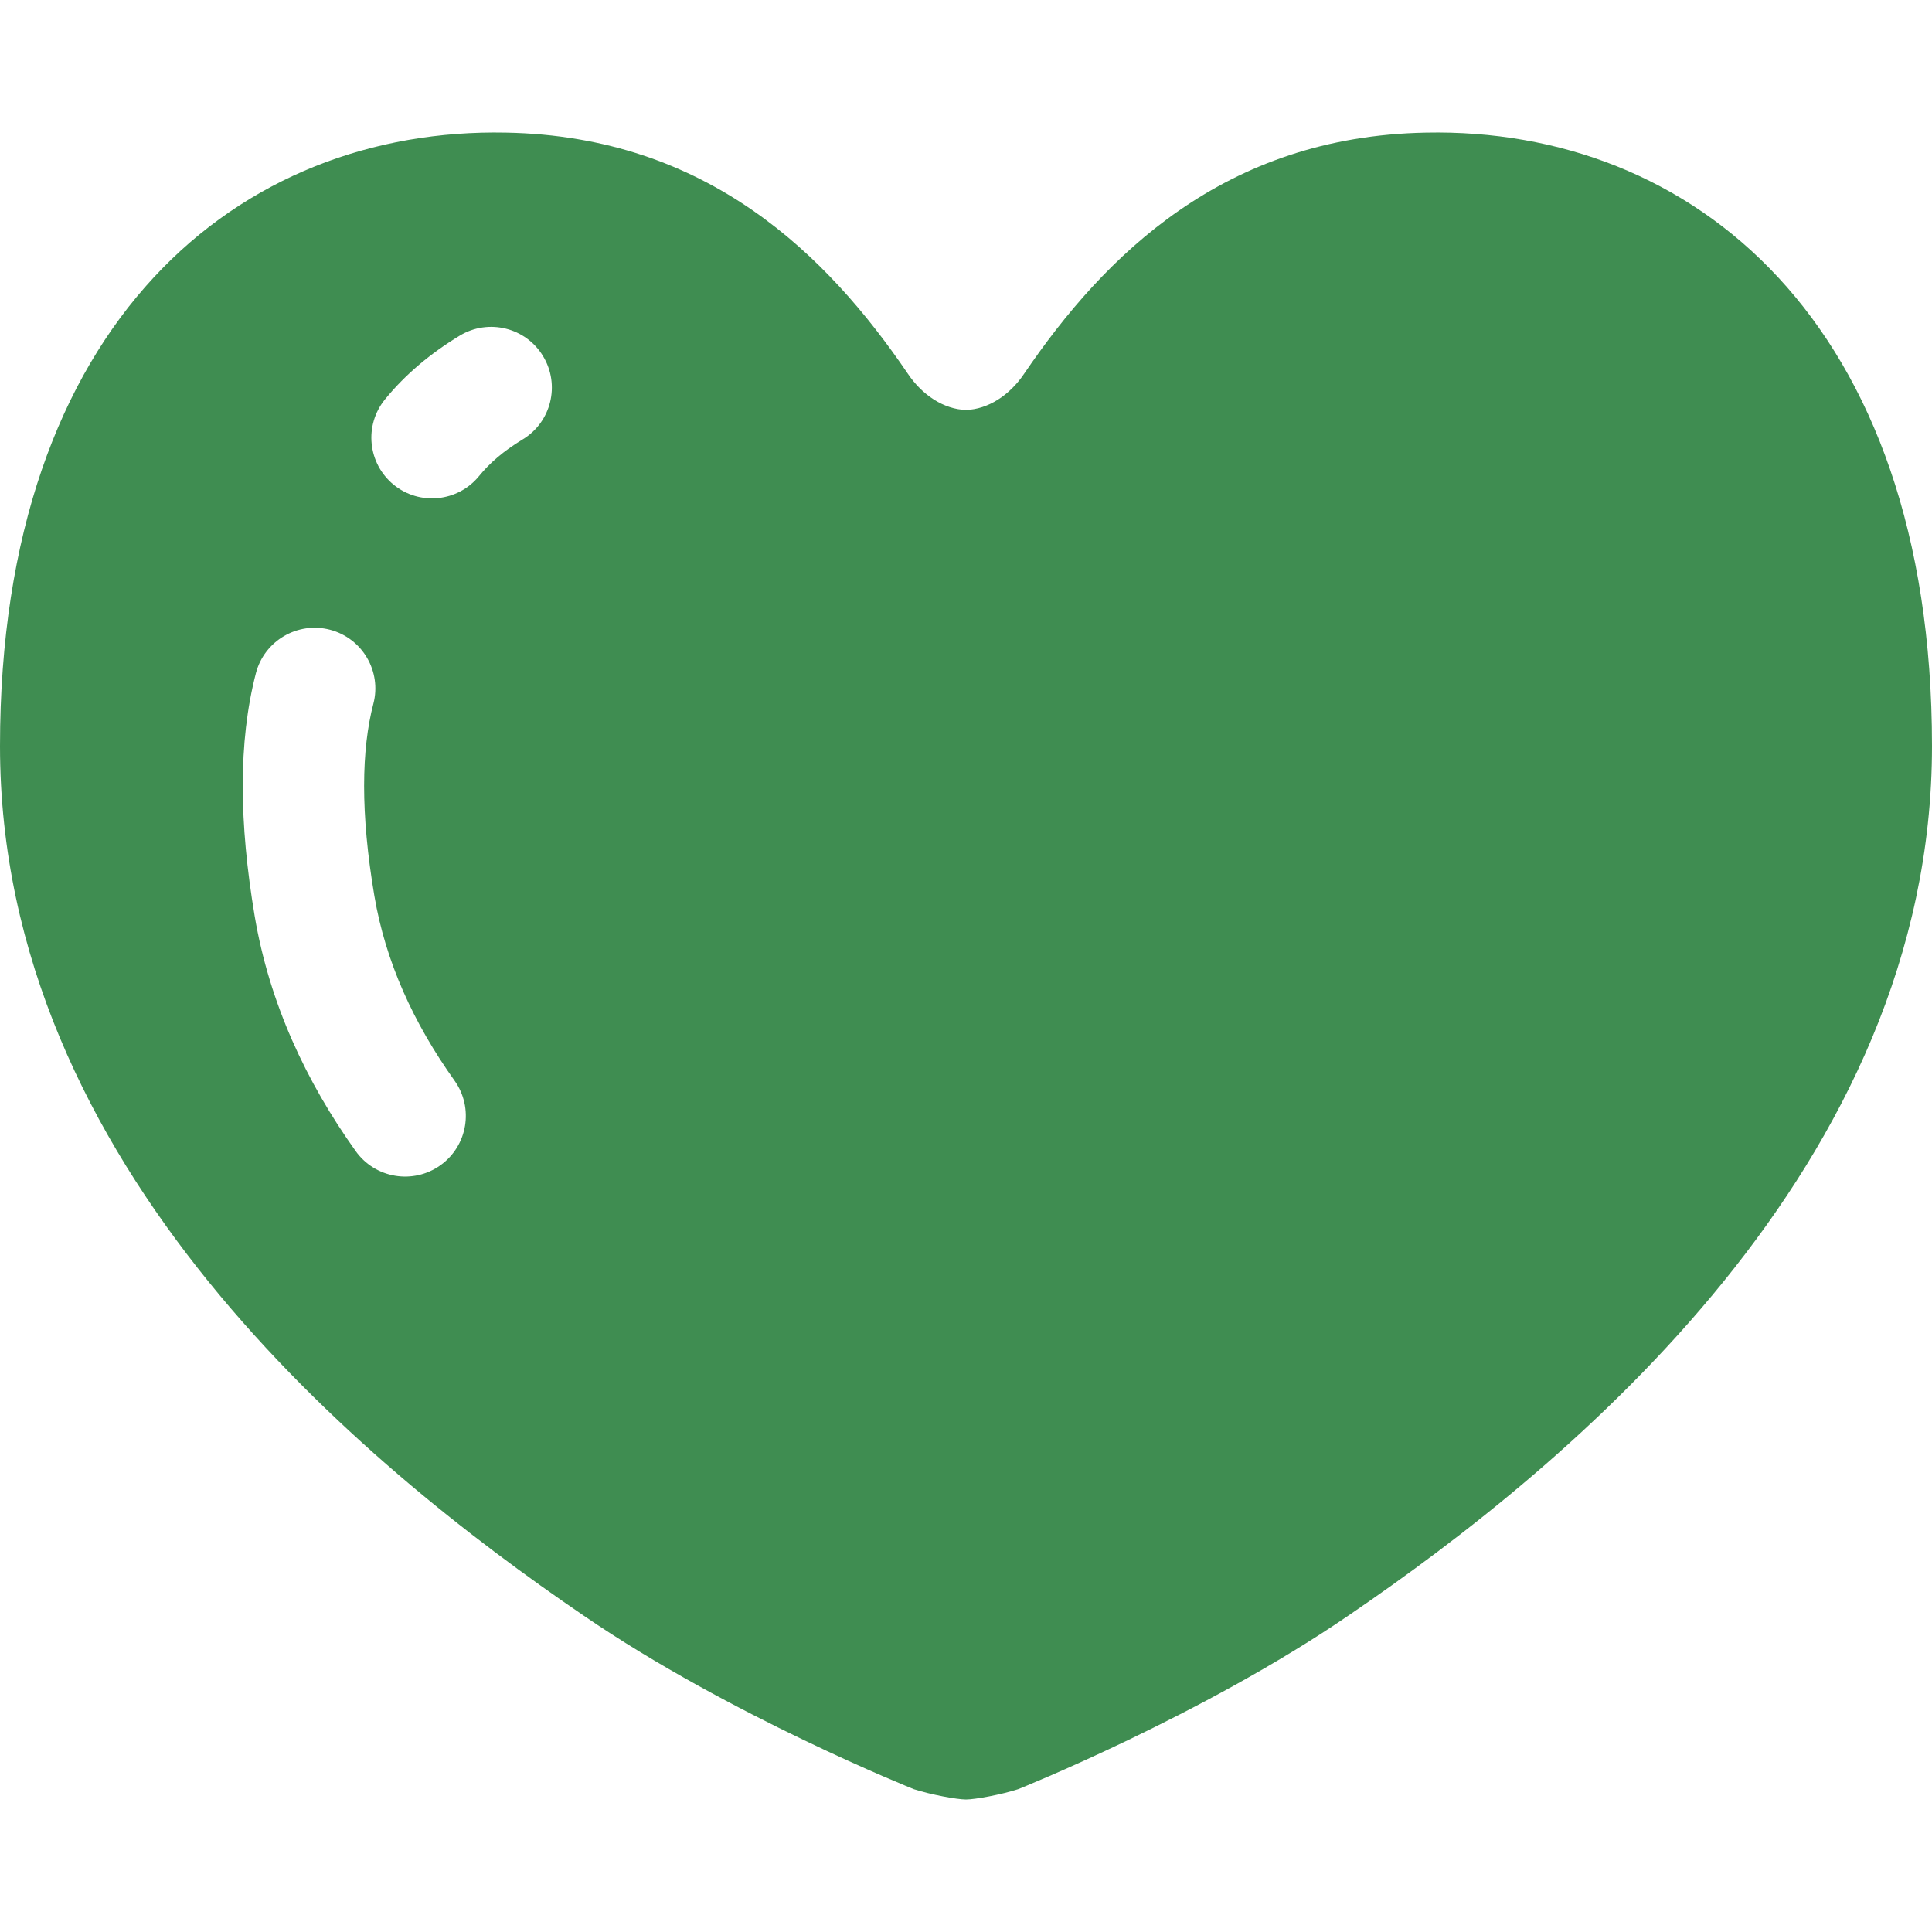<svg width="512" height="512" viewBox="0 0 512 512" fill="none" xmlns="http://www.w3.org/2000/svg">
<path d="M377.886 35.147C324.34 36.13 292.661 67.8 271.438 98.996C267.574 104.777 261.773 108.491 255.994 108.64C250.215 108.491 244.424 104.777 240.561 98.996C219.328 67.8 187.659 36.13 134.103 35.147C63.83 33.712 0 84.849 0 197.729C0 309.005 95.681 387.957 154.694 428.166C193.449 454.698 242.178 474.155 242.178 474.155C246.672 475.599 253.598 476.884 255.994 476.884C258.402 476.884 265.327 475.6 269.811 474.155C269.811 474.155 318.54 454.697 357.304 428.166C416.319 387.957 512 309.004 512 197.729C512 84.849 448.159 33.712 377.886 35.147ZM116.711 308.812C109.466 313.97 99.437 312.29 94.269 305.066C81.136 286.678 71.387 265.83 67.491 242.766C65.425 230.426 64.333 218.963 64.333 208.282C64.333 197.547 65.436 187.573 67.823 178.379C70.071 169.796 78.868 164.648 87.451 166.885C96.045 169.133 101.193 177.93 98.945 186.513C97.382 192.474 96.494 199.741 96.494 208.281C96.494 216.779 97.361 226.497 99.212 237.413C102.167 254.891 109.583 271.127 120.457 286.377C125.616 293.614 123.936 303.653 116.711 308.812ZM138.491 116.465C133.429 119.526 129.715 122.758 126.965 126.151C121.356 133.032 111.232 134.07 104.329 128.462C97.458 122.854 96.421 112.73 102.029 105.838C107.412 99.224 114.123 93.615 121.839 88.948C129.448 84.346 139.338 86.787 143.918 94.385C148.52 101.984 146.09 111.884 138.491 116.465Z" fill="#3F8D51"/>
</svg>
